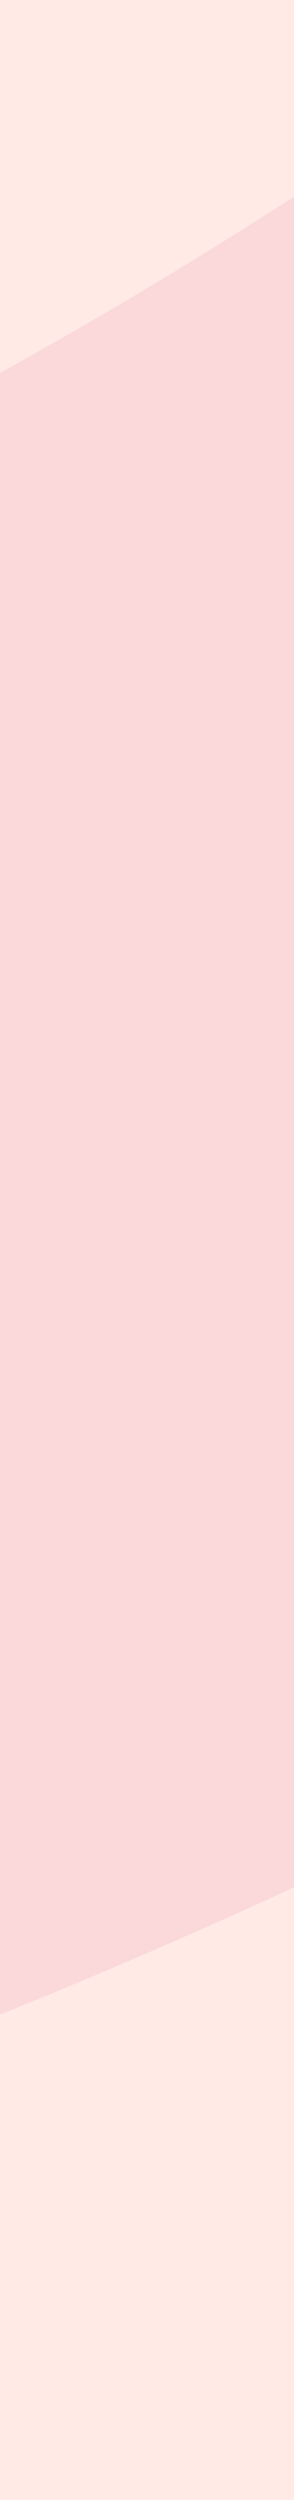 <svg width="8" height="68" viewBox="0 0 8 68" fill="none" xmlns="http://www.w3.org/2000/svg">
<g opacity="0.15" clip-path="url(#clip0_4614_4156)">
<rect width="223" height="8" transform="translate(8 -140) rotate(90)" fill="#FF7352"/>
<path d="M-126.467 391.655C-8.405 362.898 64.376 244.71 37.412 126.652C137.009 82.909 199.249 -19.456 192.255 -128.018C309.478 -158.409 380.922 -277.41 352.121 -395.461C323.057 -514.593 202.906 -587.647 83.763 -558.627L-100.234 -513.81C-222.559 -484.015 -301.423 -367.523 -287.441 -245.556C-339.138 -226.536 -382.607 -190.883 -411.644 -143.125C-445.621 -87.243 -455.792 -21.46 -440.287 42.092L-394.813 228.486C-380.281 288.053 -342.977 336.104 -294.419 365.628C-245.861 395.152 -186.026 406.162 -126.454 391.652L-126.467 391.655ZM-355.601 218.935L-401.076 32.541C-427.805 -77.022 -360.403 -187.878 -250.83 -214.567L-240.92 -216.981L-242.754 -224.468C-269.809 -335.364 -201.589 -447.565 -90.678 -474.587L93.319 -519.403C190.806 -543.148 289.111 -483.378 312.885 -385.904C336.667 -288.425 276.91 -190.162 179.435 -166.42L147.254 -158.581C172.439 -44.099 102.787 70.476 -10.441 100.78L-2.591 132.958C21.183 230.432 -38.552 328.697 -136.04 352.443C-184.784 364.315 -233.732 355.309 -273.467 331.15C-313.202 306.99 -343.723 267.678 -355.614 218.939L-355.601 218.935Z" fill="#E1000F"/>
<path d="M-145.603 313.214C-69.784 294.747 -23.313 218.317 -41.809 142.504L-59.213 71.168L-24.881 62.806C71.216 39.393 130.335 -57.823 106.895 -153.926L98.52 -188.255L169.863 -205.632C245.682 -224.1 292.153 -300.529 273.657 -376.342C255.161 -452.155 178.703 -498.643 102.883 -480.175L-81.114 -435.358C-170.389 -413.613 -225.307 -323.289 -203.534 -234.014L-192.14 -187.312L-241.274 -175.344C-283.88 -164.966 -319.888 -138.624 -342.664 -101.164C-365.441 -63.703 -372.257 -19.613 -361.864 22.99L-316.389 209.385C-307.148 247.293 -283.408 277.866 -252.504 296.656C-221.6 315.446 -183.532 322.453 -145.616 313.217L-145.603 313.214ZM-277.153 199.828L-322.627 13.433C-330.465 -18.695 -325.318 -51.934 -308.142 -80.184C-290.966 -108.434 -263.816 -128.295 -231.693 -136.127L-143.335 -157.648L-164.305 -243.576C-180.81 -311.227 -139.198 -379.666 -71.54 -396.146L112.456 -440.962C166.616 -454.147 221.228 -420.943 234.438 -366.796C247.648 -312.65 214.45 -258.05 160.299 -244.86L49.733 -217.929L67.676 -144.38C85.839 -69.905 40.029 5.438 -34.445 23.578L-108 41.494L-81.028 152.05C-67.818 206.197 -101.015 260.796 -155.167 273.986C-182.243 280.581 -209.436 275.581 -231.517 262.156C-253.598 248.73 -270.543 226.893 -277.156 199.815L-277.153 199.828Z" fill="#E1000F"/>
<path d="M-120.257 161.611L-156.797 11.835L-44.017 -15.636C8.826 -28.507 41.339 -81.98 28.453 -134.827L0.94 -247.597L150.731 -284.081C183.227 -291.997 203.141 -324.75 195.214 -357.243C187.287 -389.736 154.521 -409.658 122.025 -401.743L-61.971 -356.926C-107.999 -345.715 -136.309 -299.153 -125.081 -253.13L-94.55 -127.987L-222.131 -96.912C-266.826 -86.025 -294.314 -40.816 -283.411 3.874L-237.936 190.268C-233.973 206.515 -223.801 219.617 -210.559 227.669C-197.317 235.72 -180.996 238.726 -164.755 234.763C-132.26 226.848 -112.345 194.095 -120.272 161.602L-120.257 161.611ZM-198.704 180.719L-244.179 -5.675C-249.805 -28.737 -235.619 -52.069 -212.555 -57.686L-63.154 -94.076C-53.559 -96.413 -47.655 -106.125 -49.995 -115.719L-85.857 -262.684C-91.808 -287.079 -76.8 -311.763 -52.403 -317.706L131.594 -362.522C142.422 -365.16 153.349 -358.516 155.99 -347.689C158.631 -336.862 151.99 -325.939 141.162 -323.302L-42.834 -278.485C-45.601 -277.811 -47.308 -275.004 -46.633 -272.238L-10.776 -125.265C-3.159 -94.042 -22.365 -62.454 -53.591 -54.848L-202.991 -18.458C-204.425 -18.109 -205.309 -16.655 -204.96 -15.221L-159.485 171.173C-156.844 182 -163.485 192.923 -174.313 195.56C-179.733 196.88 -185.167 195.879 -189.586 193.192C-194.006 190.505 -197.395 186.142 -198.717 180.722L-198.704 180.719Z" fill="#E1000F"/>
</g>
<defs>
<clipPath id="clip0_4614_4156">
<rect width="223" height="8" fill="white" transform="translate(8 -140) rotate(90)"/>
</clipPath>
</defs>
</svg>
